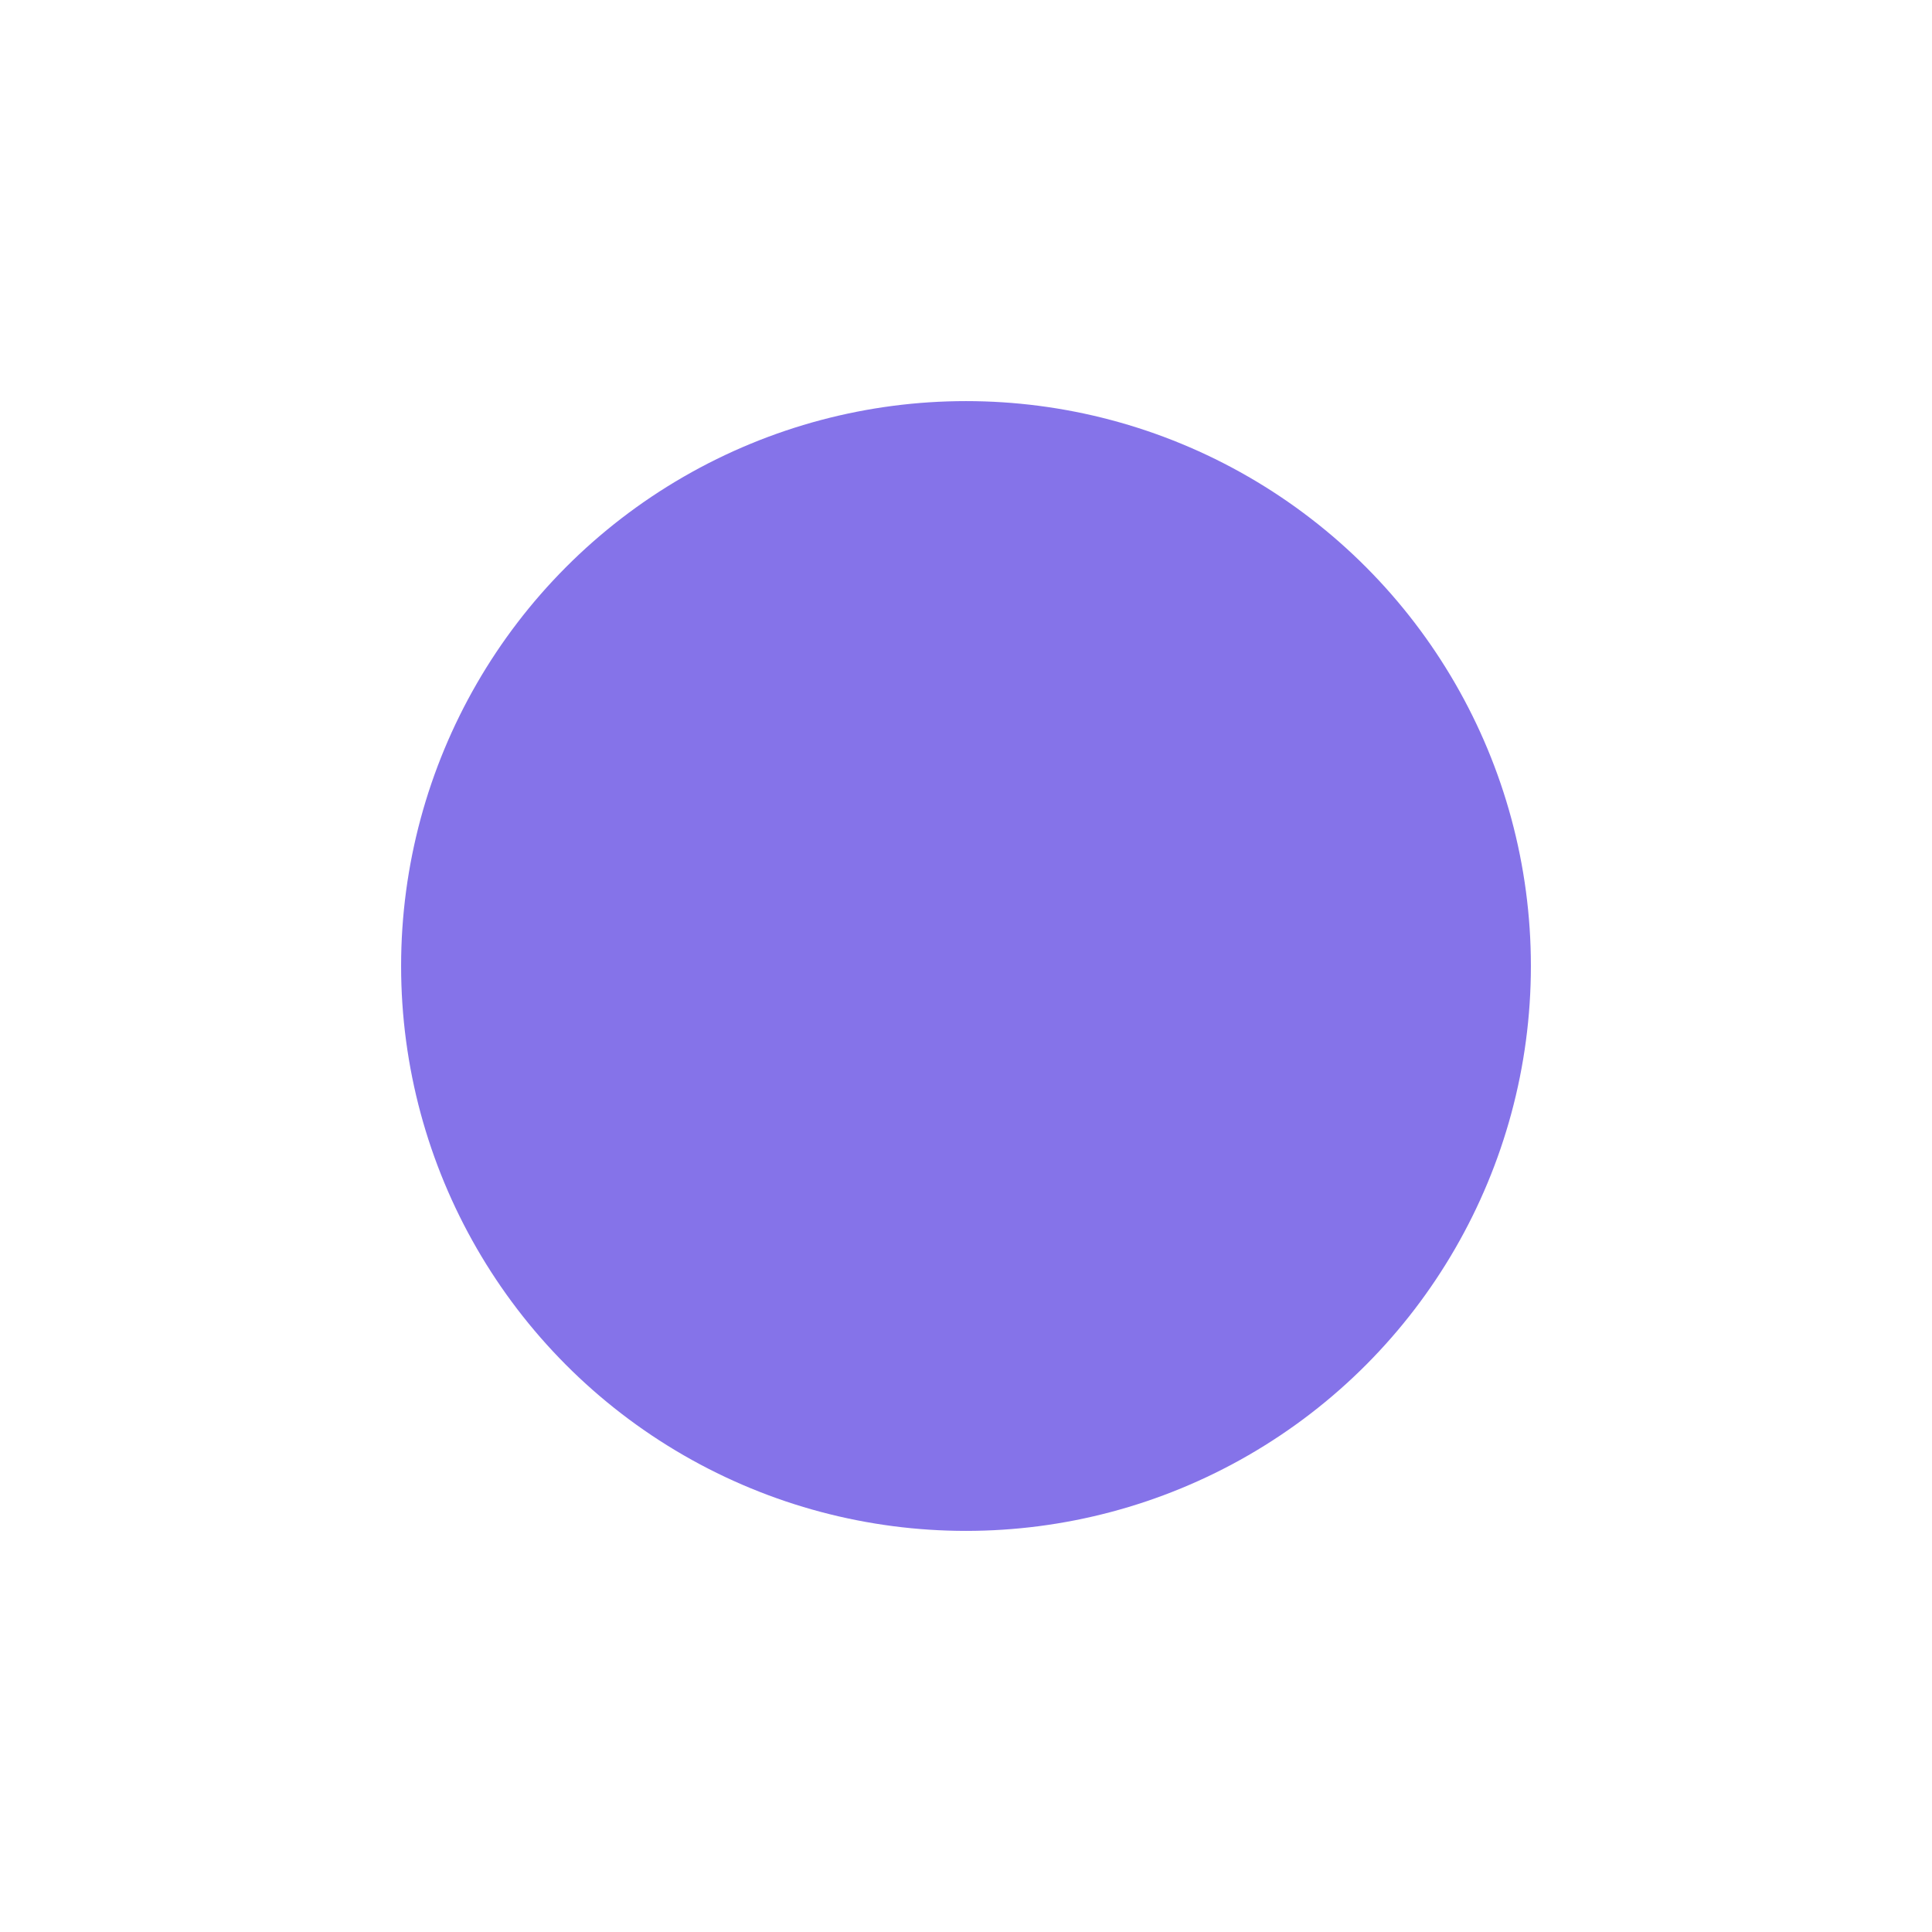<?xml version="1.0" encoding="UTF-8"?> <svg xmlns="http://www.w3.org/2000/svg" width="1445" height="1445" viewBox="0 0 1445 1445" fill="none"> <g filter="url(#filter0_f_14_67)"> <circle cx="722.5" cy="722.5" r="422.5" fill="url(#paint0_linear_14_67)" fill-opacity="0.55"></circle> </g> <defs> <filter id="filter0_f_14_67" x="0" y="0" width="1445" height="1445" filterUnits="userSpaceOnUse" color-interpolation-filters="sRGB"> <feFlood flood-opacity="0" result="BackgroundImageFix"></feFlood> <feBlend mode="normal" in="SourceGraphic" in2="BackgroundImageFix" result="shape"></feBlend> <feGaussianBlur stdDeviation="150" result="effect1_foregroundBlur_14_67"></feGaussianBlur> </filter> <linearGradient id="paint0_linear_14_67" x1="358.394" y1="521.555" x2="722.5" y2="1145" gradientUnits="userSpaceOnUse"> <stop stop-color="#2200D7"></stop> <stop offset="0.89" stop-color="#2200D7"></stop> </linearGradient> </defs> </svg> 